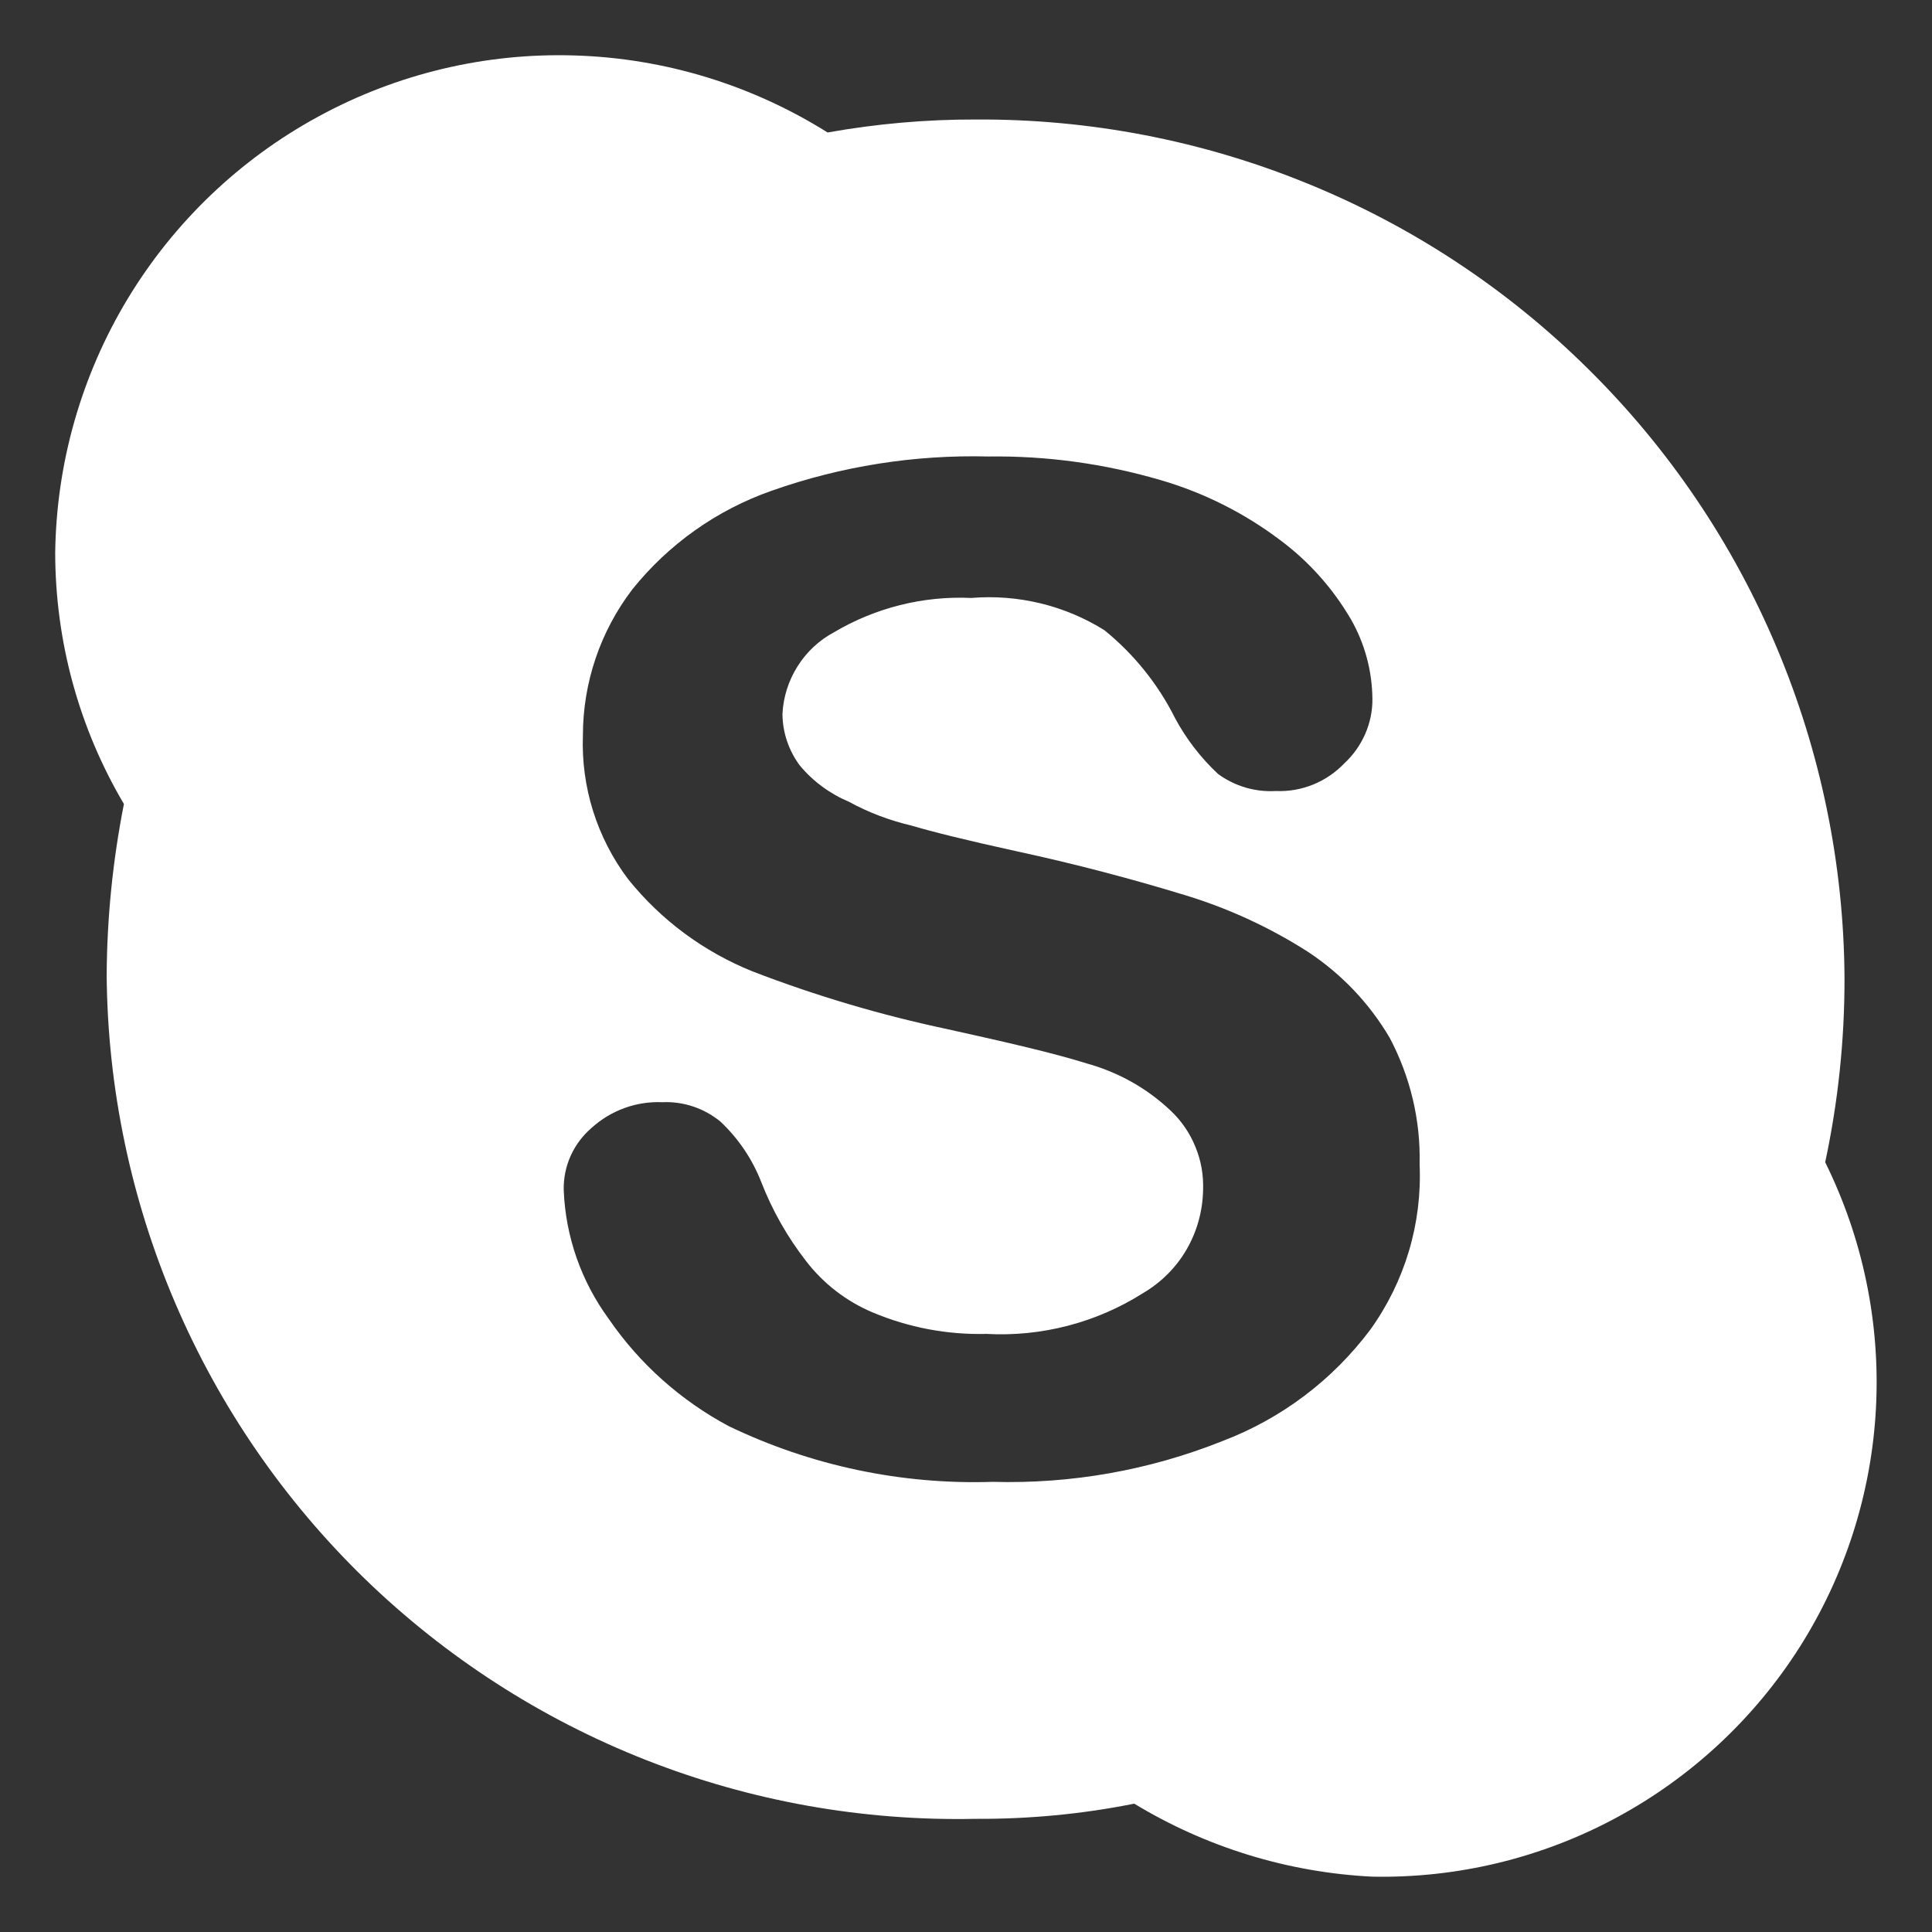 <svg width="14" height="14" viewBox="0 0 14 14" fill="none" xmlns="http://www.w3.org/2000/svg">
<rect x="0" y="0" width="14" height="14" fill="#333333" stroke="none"/>
<path d="M13.226 8.422C13.32 7.983 13.367 7.534 13.366 7.085C13.361 6.263 13.194 5.45 12.875 4.693C12.556 3.935 12.091 3.248 11.506 2.671C10.922 2.093 10.229 1.636 9.467 1.327C8.706 1.017 7.891 0.861 7.069 0.866C6.71 0.865 6.351 0.897 5.997 0.96C5.447 0.615 4.816 0.422 4.167 0.402C3.519 0.381 2.876 0.534 2.306 0.845C1.736 1.155 1.259 1.612 0.924 2.167C0.589 2.723 0.408 3.358 0.4 4.007C0.401 4.647 0.572 5.275 0.898 5.826C0.817 6.236 0.775 6.652 0.773 7.07C0.78 7.886 0.949 8.693 1.27 9.443C1.591 10.193 2.058 10.872 2.644 11.441C3.23 12.009 3.923 12.456 4.682 12.754C5.442 13.053 6.253 13.197 7.069 13.18C7.455 13.182 7.841 13.146 8.219 13.07C8.742 13.387 9.335 13.569 9.945 13.599C10.561 13.611 11.17 13.464 11.712 13.172C12.254 12.88 12.712 12.454 13.042 11.934C13.372 11.413 13.562 10.817 13.594 10.202C13.626 9.587 13.499 8.974 13.226 8.422ZM9.93 9.635C9.656 10.001 9.284 10.281 8.857 10.443C8.329 10.654 7.763 10.754 7.194 10.738C6.533 10.76 5.877 10.621 5.282 10.335C4.933 10.149 4.634 9.882 4.411 9.557C4.212 9.285 4.098 8.961 4.085 8.624C4.083 8.539 4.1 8.454 4.135 8.376C4.17 8.298 4.222 8.229 4.287 8.173C4.427 8.046 4.611 7.979 4.799 7.987C4.952 7.98 5.101 8.03 5.22 8.127C5.349 8.248 5.45 8.397 5.515 8.562C5.595 8.769 5.705 8.963 5.841 9.138C5.967 9.302 6.133 9.43 6.323 9.51C6.584 9.62 6.864 9.673 7.147 9.666C7.547 9.688 7.944 9.585 8.282 9.371C8.413 9.294 8.522 9.186 8.598 9.055C8.674 8.924 8.715 8.776 8.718 8.624C8.722 8.517 8.704 8.411 8.663 8.312C8.623 8.212 8.562 8.123 8.484 8.049C8.313 7.887 8.105 7.77 7.878 7.707C7.629 7.629 7.287 7.551 6.867 7.458C6.385 7.356 5.912 7.216 5.453 7.039C5.1 6.897 4.789 6.667 4.551 6.37C4.326 6.071 4.21 5.703 4.224 5.329C4.224 4.947 4.35 4.575 4.582 4.271C4.845 3.943 5.195 3.695 5.592 3.556C6.096 3.378 6.629 3.294 7.163 3.308C7.584 3.302 8.003 3.36 8.407 3.478C8.721 3.569 9.016 3.717 9.277 3.914C9.485 4.069 9.659 4.264 9.79 4.489C9.89 4.664 9.943 4.862 9.945 5.064C9.946 5.151 9.928 5.238 9.893 5.318C9.858 5.398 9.807 5.471 9.743 5.53C9.679 5.597 9.602 5.65 9.516 5.685C9.43 5.72 9.338 5.736 9.246 5.732C9.096 5.741 8.947 5.697 8.826 5.608C8.701 5.491 8.596 5.355 8.515 5.204C8.392 4.958 8.217 4.74 8.002 4.566C7.715 4.387 7.376 4.305 7.038 4.333C6.689 4.317 6.343 4.404 6.043 4.582C5.935 4.64 5.844 4.725 5.779 4.829C5.714 4.932 5.676 5.051 5.67 5.173C5.671 5.308 5.715 5.438 5.795 5.546C5.891 5.662 6.014 5.752 6.152 5.81C6.294 5.888 6.446 5.945 6.603 5.982C6.758 6.028 7.008 6.09 7.364 6.168C7.8 6.262 8.204 6.37 8.562 6.479C8.886 6.575 9.195 6.716 9.479 6.898C9.721 7.058 9.923 7.27 10.07 7.52C10.22 7.803 10.295 8.119 10.287 8.438C10.306 8.866 10.18 9.287 9.93 9.635Z" fill="white"/>
</svg>
